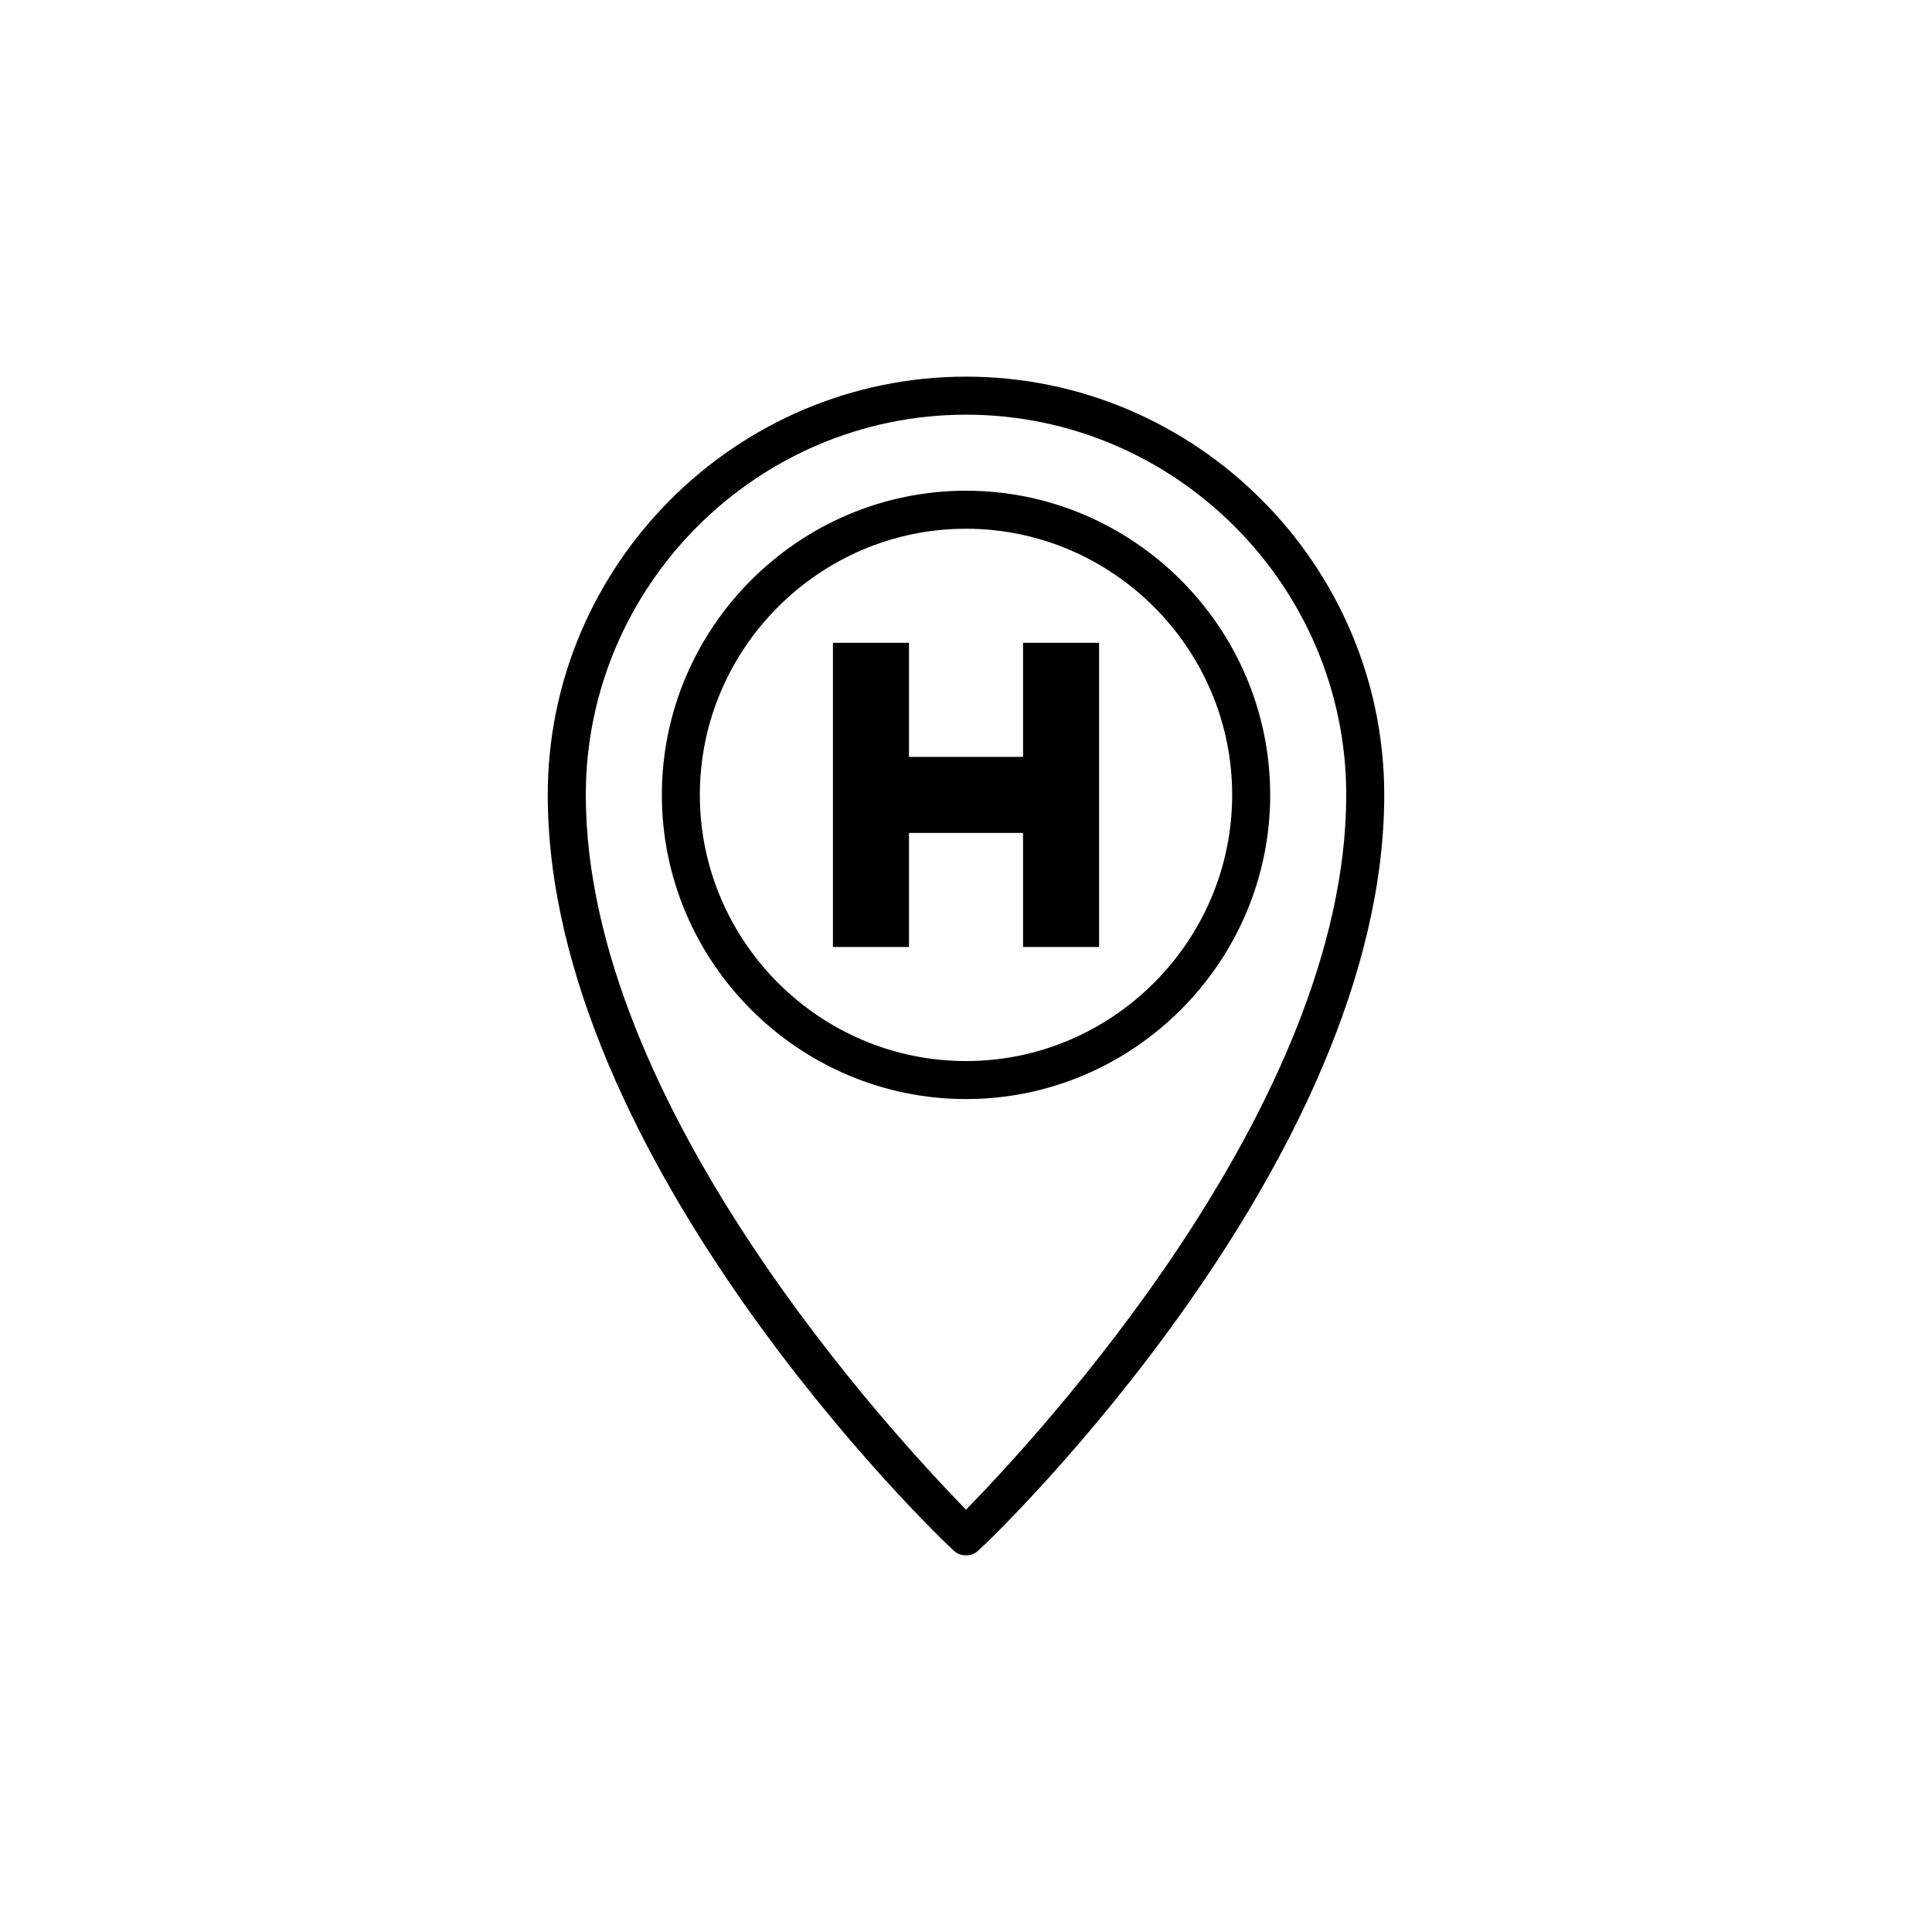 <?xml version="1.0" encoding="UTF-8"?>
<!-- Uploaded to: SVG Repo, www.svgrepo.com, Generator: SVG Repo Mixer Tools -->
<svg fill="#000000" width="800px" height="800px" version="1.1" viewBox="144 144 512 512" xmlns="http://www.w3.org/2000/svg">
 <path d="m435.27 314.35v80.609h-20.152v-30.23h-30.23v30.23h-20.152v-80.609h20.152v30.23h30.23v-30.23zm45.344 40.305c0-44.336-36.273-80.609-80.609-80.609s-80.609 36.273-80.609 80.609 36.273 80.609 80.609 80.609c44.332 0 80.609-36.273 80.609-80.609zm-10.078 0c0 38.793-31.738 70.535-70.535 70.535-38.793 0-70.535-31.738-70.535-70.535 0-38.793 31.738-70.535 70.535-70.535s70.535 31.742 70.535 70.535zm-67.008 200.01c4.535-4.031 107.31-103.28 107.31-200.01 0-60.961-49.879-110.84-110.84-110.84-60.961 0-110.84 49.879-110.84 110.84 0 96.73 102.78 195.98 107.31 200.01 1.008 1.008 2.016 1.512 3.527 1.512 1.516 0 2.519-0.504 3.527-1.512zm97.238-200.01c0 82.625-82.625 170.79-100.76 189.43-18.137-18.645-100.76-106.81-100.76-189.43 0-55.418 45.344-100.76 100.76-100.76s100.76 45.344 100.76 100.76z"/>
</svg>